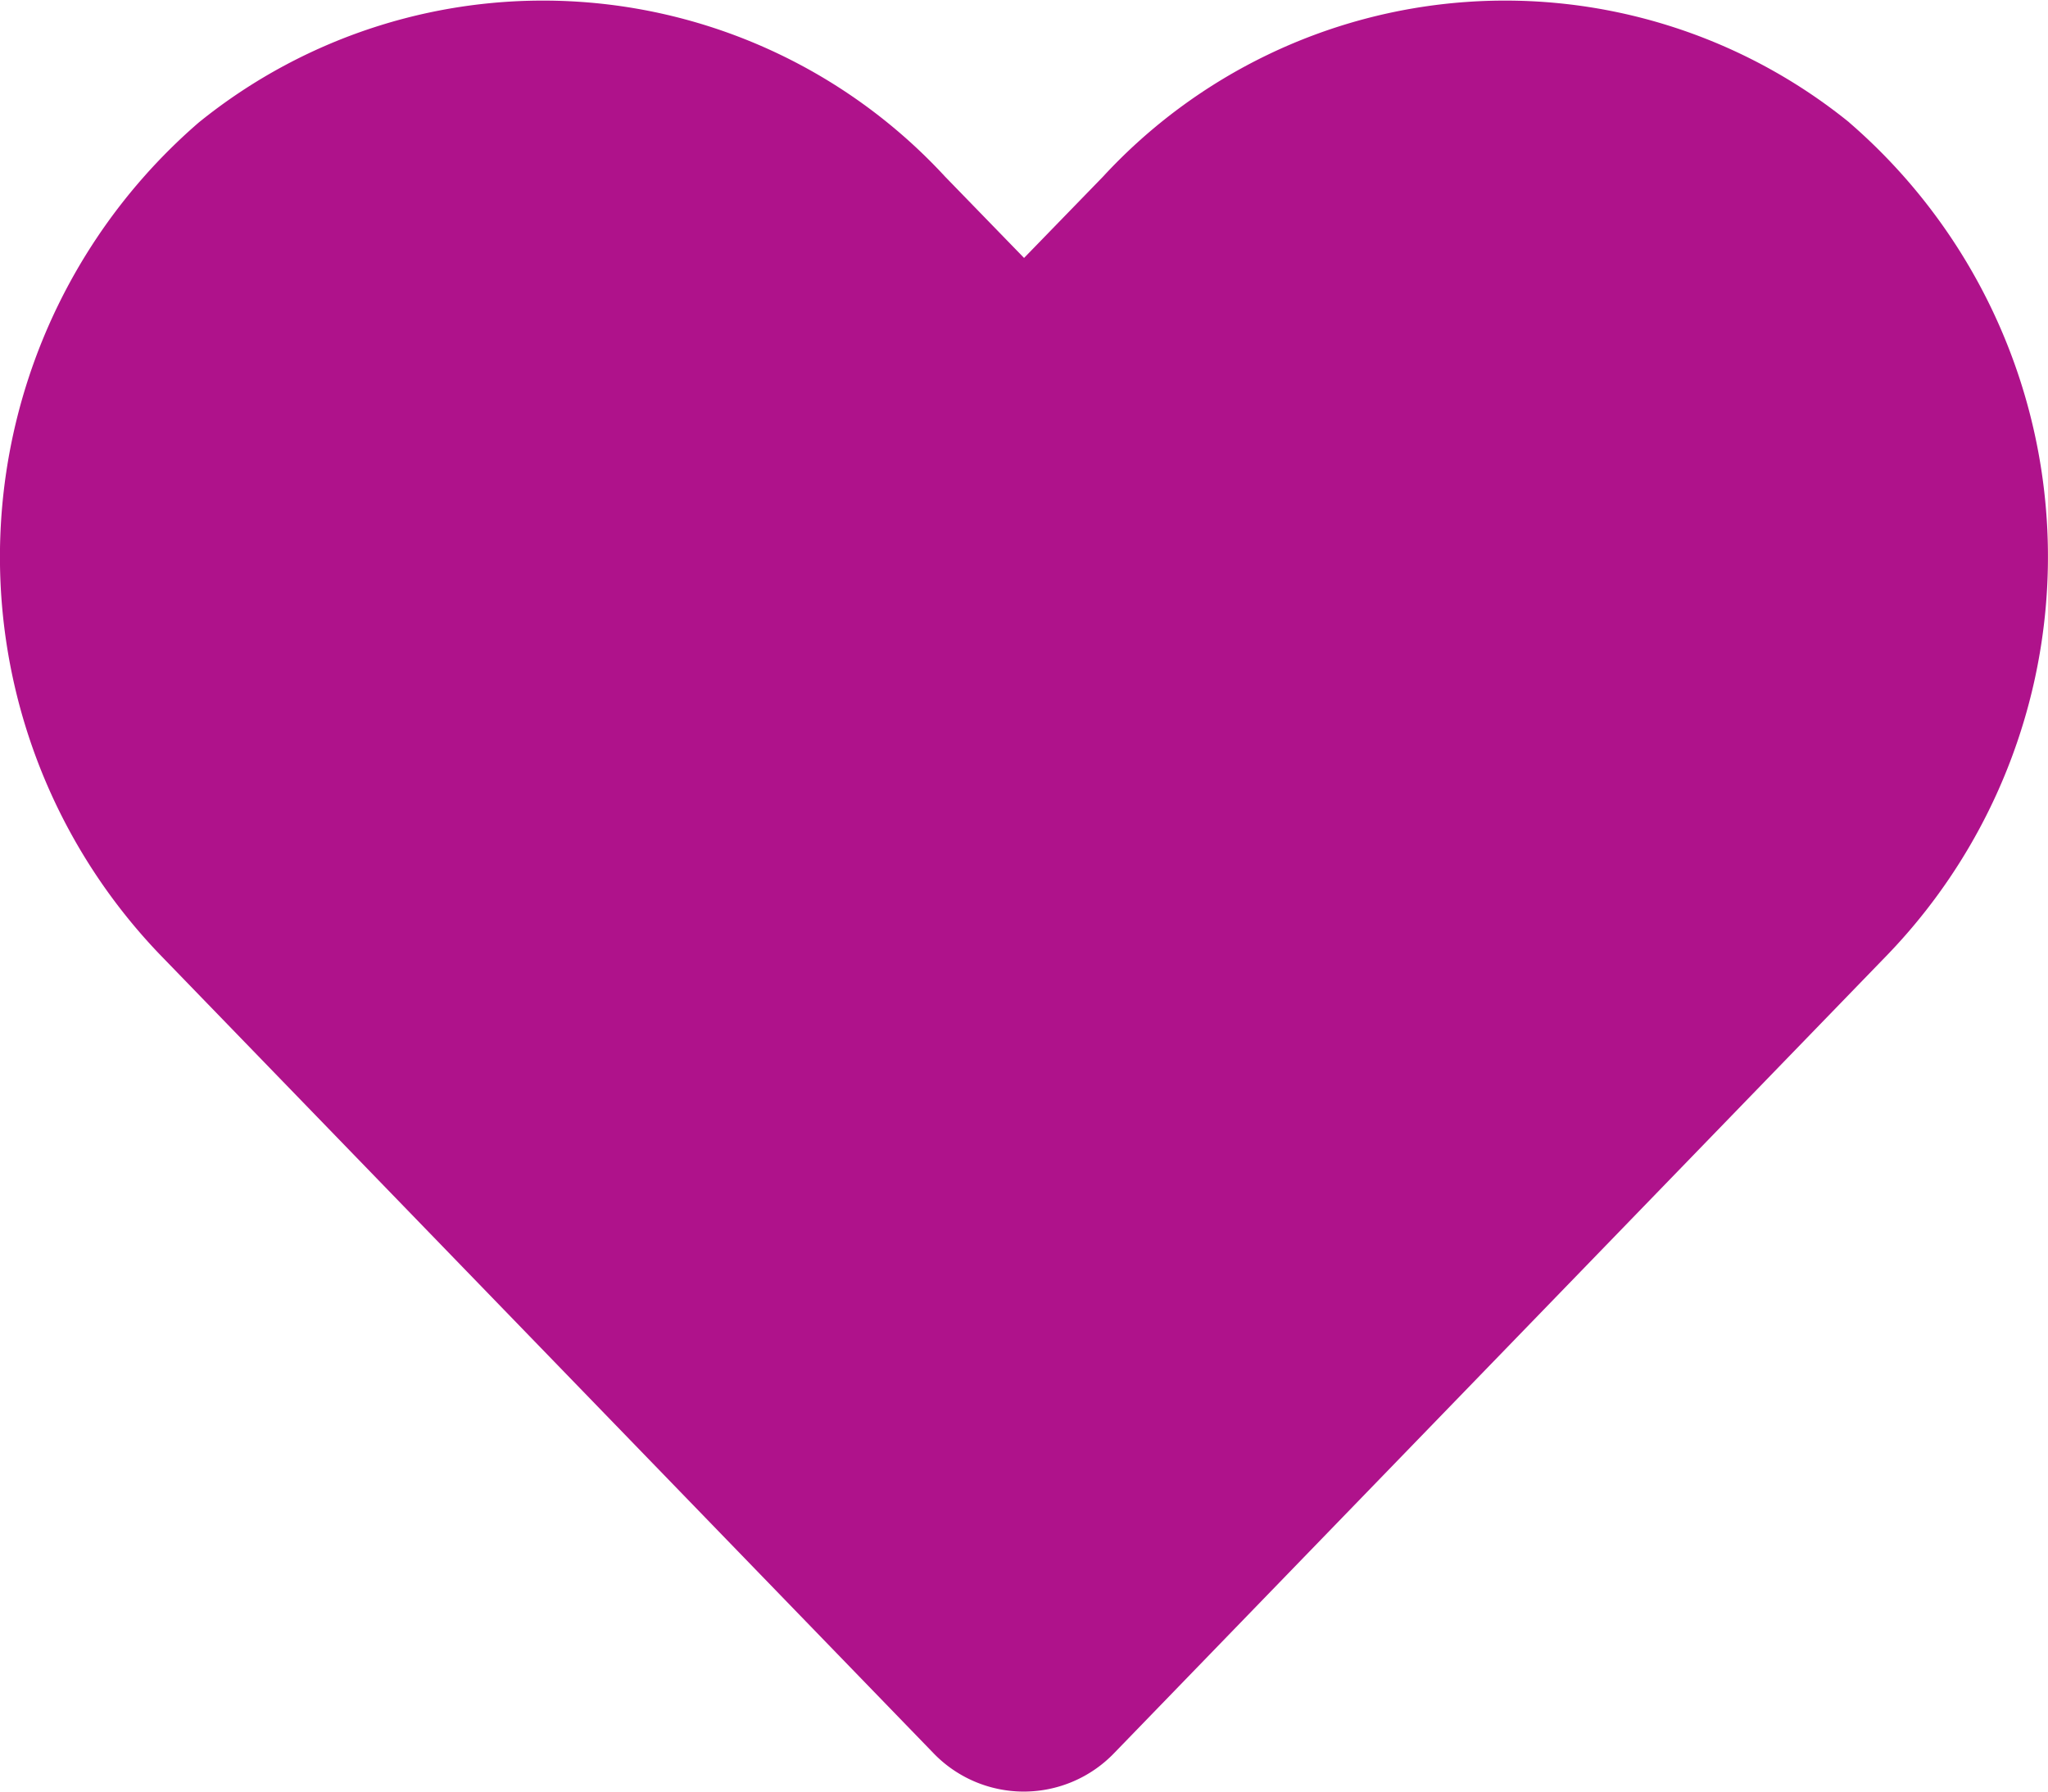 <svg xmlns="http://www.w3.org/2000/svg" width="18.345" height="16.052" viewBox="0 0 18.345 16.052">
  <path id="Icon_awesome-heart" data-name="Icon awesome-heart" d="M16.564,3.345a4.9,4.9,0,0,0-6.686.487l-.706.727-.706-.727A4.9,4.9,0,0,0,1.78,3.345a5.145,5.145,0,0,0-.355,7.449l6.933,7.159a1.123,1.123,0,0,0,1.623,0l6.933-7.159a5.142,5.142,0,0,0-.351-7.449Z" transform="translate(0.001 -2.248)" fill="#af128b"/>
</svg>
